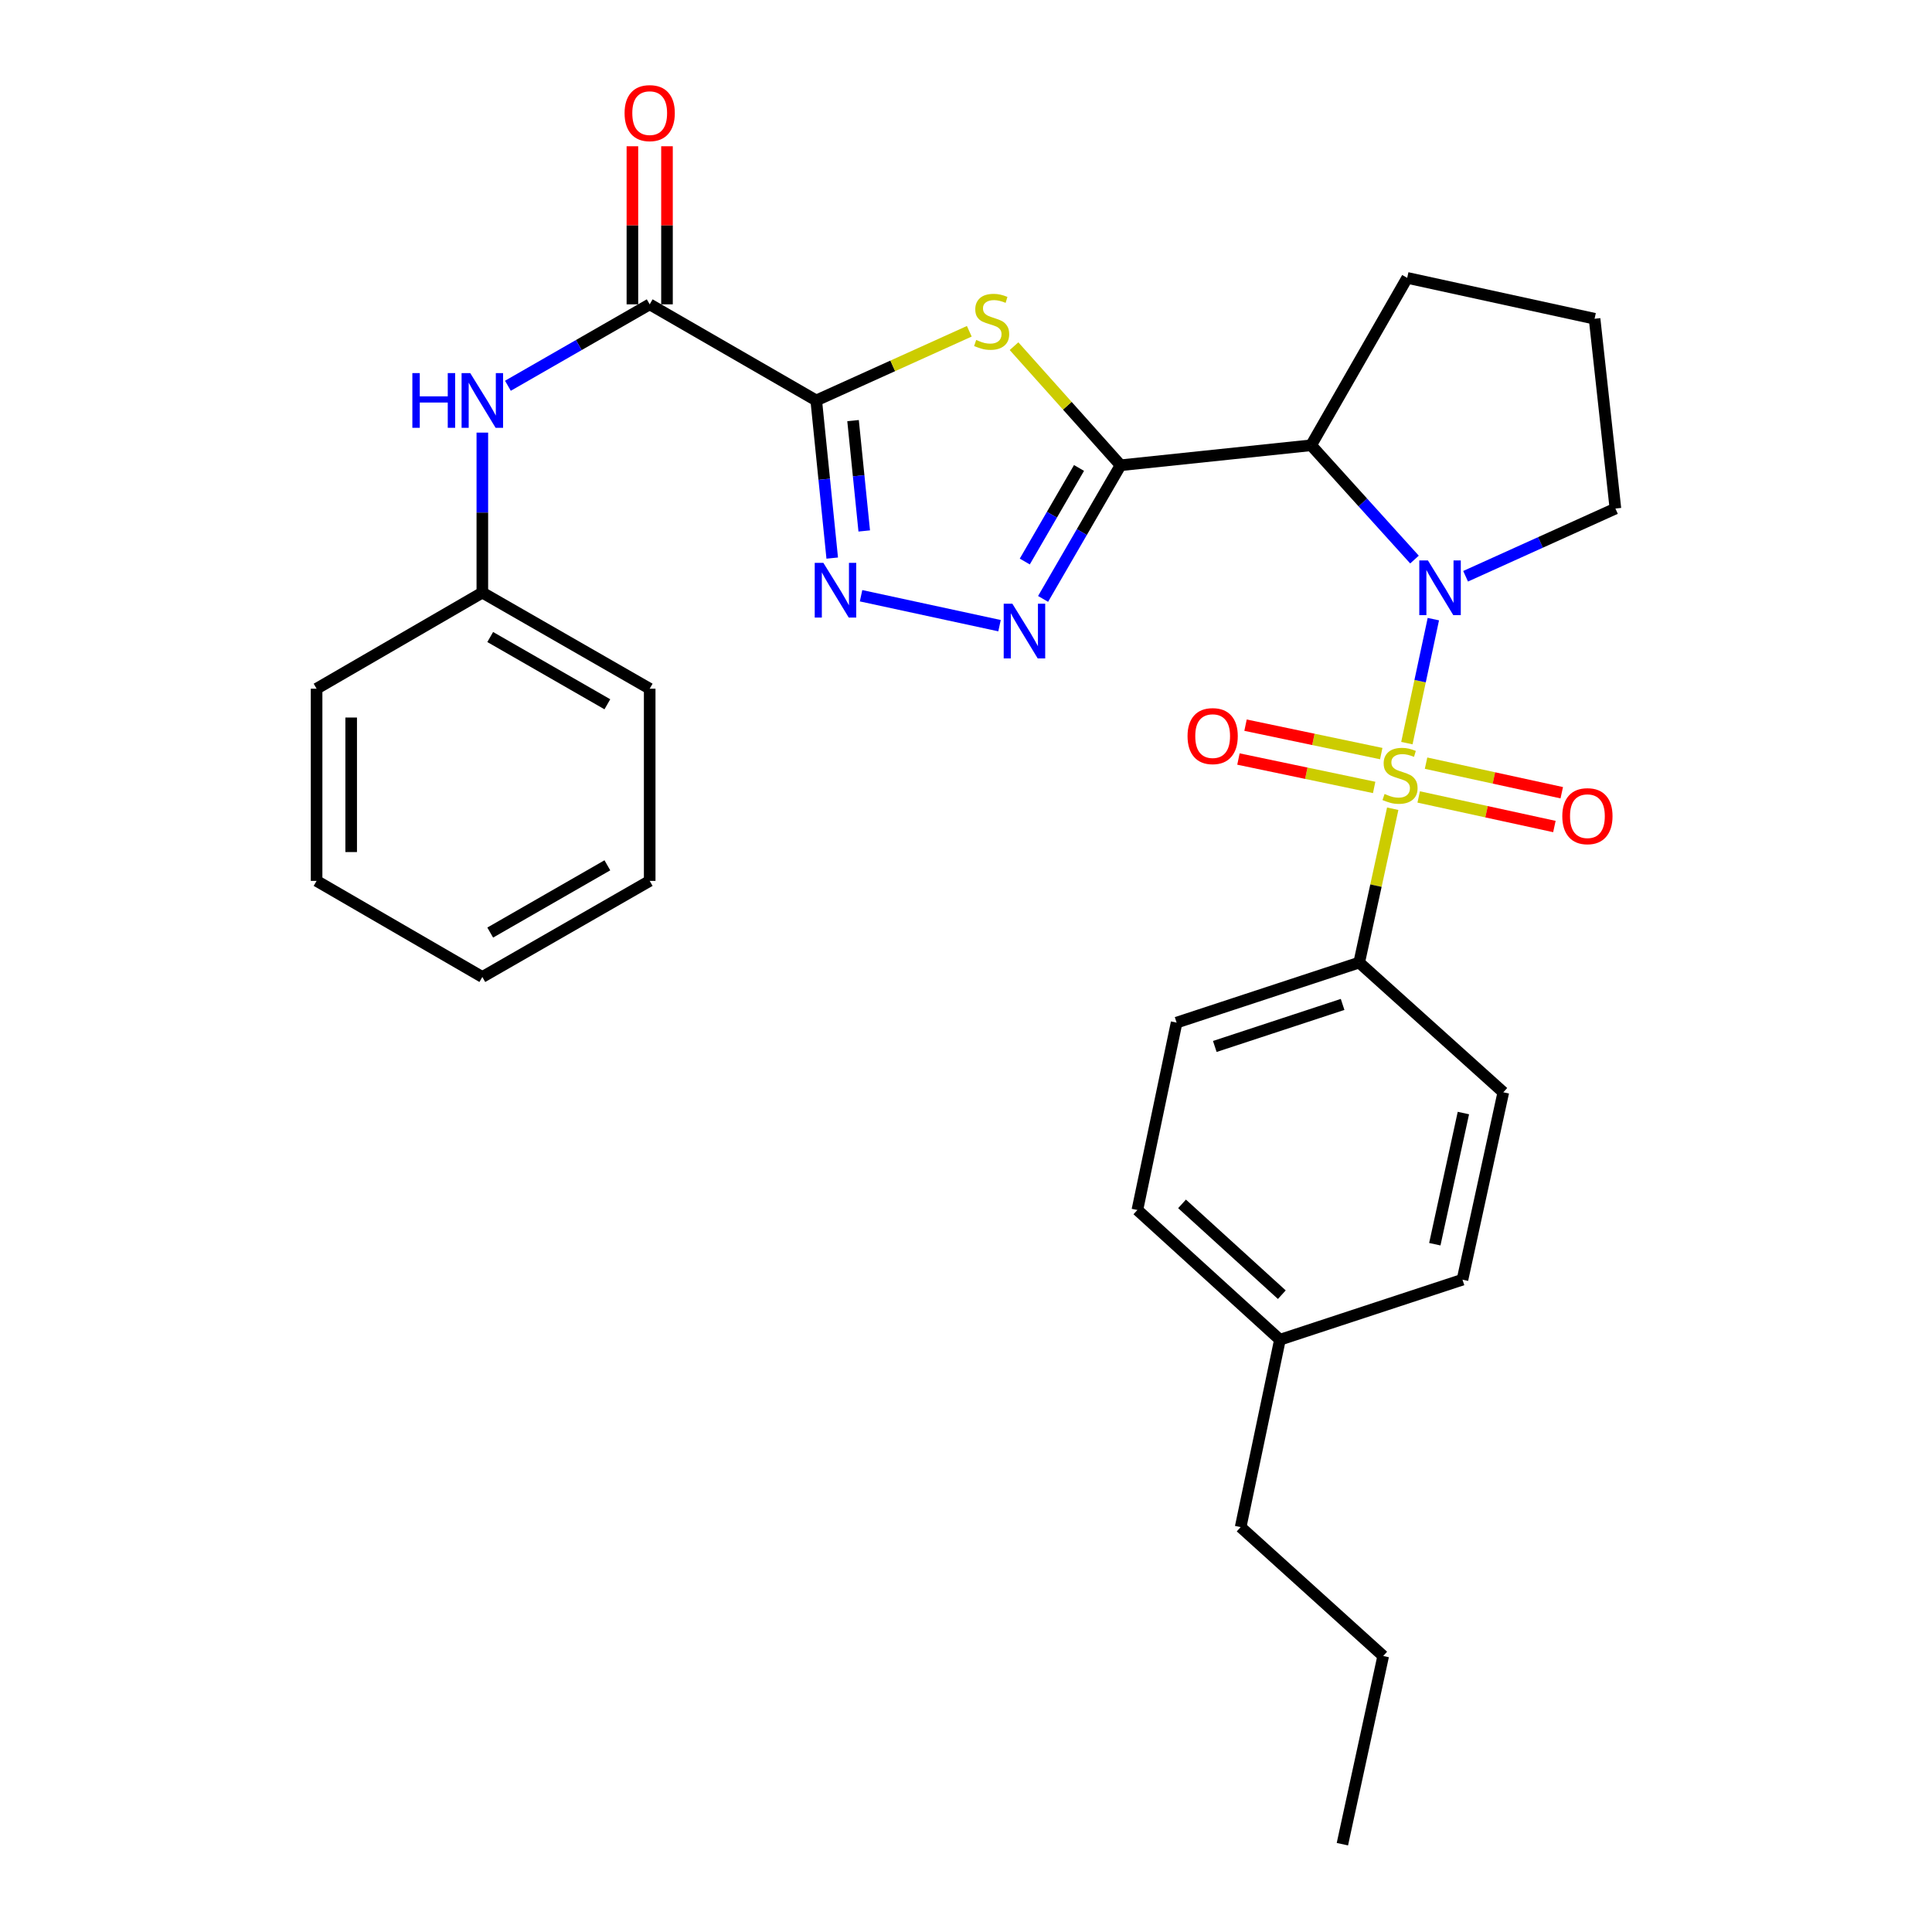 <?xml version='1.0' encoding='iso-8859-1'?>
<svg version='1.1' baseProfile='full'
              xmlns='http://www.w3.org/2000/svg'
                      xmlns:rdkit='http://www.rdkit.org/xml'
                      xmlns:xlink='http://www.w3.org/1999/xlink'
                  xml:space='preserve'
width='1000px' height='1000px' viewBox='0 0 1000 1000'>
<!-- END OF HEADER -->
<rect style='opacity:1.0;fill:#FFFFFF;stroke:none' width='1000' height='1000' x='0' y='0'> </rect>
<path class='bond-0' d='M 728.199,384.637 L 735.049,352.551' style='fill:none;fill-rule:evenodd;stroke:#CCCC00;stroke-width:6px;stroke-linecap:butt;stroke-linejoin:miter;stroke-opacity:1' />
<path class='bond-0' d='M 735.049,352.551 L 741.9,320.464' style='fill:none;fill-rule:evenodd;stroke:#0000FF;stroke-width:6px;stroke-linecap:butt;stroke-linejoin:miter;stroke-opacity:1' />
<path class='bond-8' d='M 720.87,418.598 L 712.191,458.411' style='fill:none;fill-rule:evenodd;stroke:#CCCC00;stroke-width:6px;stroke-linecap:butt;stroke-linejoin:miter;stroke-opacity:1' />
<path class='bond-8' d='M 712.191,458.411 L 703.512,498.223' style='fill:none;fill-rule:evenodd;stroke:#000000;stroke-width:6px;stroke-linecap:butt;stroke-linejoin:miter;stroke-opacity:1' />
<path class='bond-10' d='M 714.933,390.056 L 679.809,382.701' style='fill:none;fill-rule:evenodd;stroke:#CCCC00;stroke-width:6px;stroke-linecap:butt;stroke-linejoin:miter;stroke-opacity:1' />
<path class='bond-10' d='M 679.809,382.701 L 644.685,375.346' style='fill:none;fill-rule:evenodd;stroke:#FF0000;stroke-width:6px;stroke-linecap:butt;stroke-linejoin:miter;stroke-opacity:1' />
<path class='bond-10' d='M 711.264,407.577 L 676.14,400.222' style='fill:none;fill-rule:evenodd;stroke:#CCCC00;stroke-width:6px;stroke-linecap:butt;stroke-linejoin:miter;stroke-opacity:1' />
<path class='bond-10' d='M 676.14,400.222 L 641.016,392.868' style='fill:none;fill-rule:evenodd;stroke:#FF0000;stroke-width:6px;stroke-linecap:butt;stroke-linejoin:miter;stroke-opacity:1' />
<path class='bond-11' d='M 734.311,412.501 L 769.431,420.154' style='fill:none;fill-rule:evenodd;stroke:#CCCC00;stroke-width:6px;stroke-linecap:butt;stroke-linejoin:miter;stroke-opacity:1' />
<path class='bond-11' d='M 769.431,420.154 L 804.551,427.807' style='fill:none;fill-rule:evenodd;stroke:#FF0000;stroke-width:6px;stroke-linecap:butt;stroke-linejoin:miter;stroke-opacity:1' />
<path class='bond-11' d='M 738.123,395.01 L 773.242,402.663' style='fill:none;fill-rule:evenodd;stroke:#CCCC00;stroke-width:6px;stroke-linecap:butt;stroke-linejoin:miter;stroke-opacity:1' />
<path class='bond-11' d='M 773.242,402.663 L 808.362,410.316' style='fill:none;fill-rule:evenodd;stroke:#FF0000;stroke-width:6px;stroke-linecap:butt;stroke-linejoin:miter;stroke-opacity:1' />
<path class='bond-4' d='M 732.135,289.625 L 705.386,260.05' style='fill:none;fill-rule:evenodd;stroke:#0000FF;stroke-width:6px;stroke-linecap:butt;stroke-linejoin:miter;stroke-opacity:1' />
<path class='bond-4' d='M 705.386,260.05 L 678.638,230.475' style='fill:none;fill-rule:evenodd;stroke:#000000;stroke-width:6px;stroke-linecap:butt;stroke-linejoin:miter;stroke-opacity:1' />
<path class='bond-15' d='M 758.592,298.27 L 797.362,280.747' style='fill:none;fill-rule:evenodd;stroke:#0000FF;stroke-width:6px;stroke-linecap:butt;stroke-linejoin:miter;stroke-opacity:1' />
<path class='bond-15' d='M 797.362,280.747 L 836.133,263.225' style='fill:none;fill-rule:evenodd;stroke:#000000;stroke-width:6px;stroke-linecap:butt;stroke-linejoin:miter;stroke-opacity:1' />
<path class='bond-1' d='M 580,240.818 L 678.638,230.475' style='fill:none;fill-rule:evenodd;stroke:#000000;stroke-width:6px;stroke-linecap:butt;stroke-linejoin:miter;stroke-opacity:1' />
<path class='bond-3' d='M 580,240.818 L 552.43,210.001' style='fill:none;fill-rule:evenodd;stroke:#000000;stroke-width:6px;stroke-linecap:butt;stroke-linejoin:miter;stroke-opacity:1' />
<path class='bond-3' d='M 552.43,210.001 L 524.859,179.183' style='fill:none;fill-rule:evenodd;stroke:#CCCC00;stroke-width:6px;stroke-linecap:butt;stroke-linejoin:miter;stroke-opacity:1' />
<path class='bond-6' d='M 580,240.818 L 559.95,275.407' style='fill:none;fill-rule:evenodd;stroke:#000000;stroke-width:6px;stroke-linecap:butt;stroke-linejoin:miter;stroke-opacity:1' />
<path class='bond-6' d='M 559.95,275.407 L 539.899,309.996' style='fill:none;fill-rule:evenodd;stroke:#0000FF;stroke-width:6px;stroke-linecap:butt;stroke-linejoin:miter;stroke-opacity:1' />
<path class='bond-6' d='M 558.498,242.217 L 544.462,266.429' style='fill:none;fill-rule:evenodd;stroke:#000000;stroke-width:6px;stroke-linecap:butt;stroke-linejoin:miter;stroke-opacity:1' />
<path class='bond-6' d='M 544.462,266.429 L 530.427,290.642' style='fill:none;fill-rule:evenodd;stroke:#0000FF;stroke-width:6px;stroke-linecap:butt;stroke-linejoin:miter;stroke-opacity:1' />
<path class='bond-2' d='M 422.486,207.272 L 462.096,189.37' style='fill:none;fill-rule:evenodd;stroke:#000000;stroke-width:6px;stroke-linecap:butt;stroke-linejoin:miter;stroke-opacity:1' />
<path class='bond-2' d='M 462.096,189.37 L 501.706,171.467' style='fill:none;fill-rule:evenodd;stroke:#CCCC00;stroke-width:6px;stroke-linecap:butt;stroke-linejoin:miter;stroke-opacity:1' />
<path class='bond-7' d='M 422.486,207.272 L 336.28,157.526' style='fill:none;fill-rule:evenodd;stroke:#000000;stroke-width:6px;stroke-linecap:butt;stroke-linejoin:miter;stroke-opacity:1' />
<path class='bond-32' d='M 422.486,207.272 L 426.621,248.068' style='fill:none;fill-rule:evenodd;stroke:#000000;stroke-width:6px;stroke-linecap:butt;stroke-linejoin:miter;stroke-opacity:1' />
<path class='bond-32' d='M 426.621,248.068 L 430.756,288.864' style='fill:none;fill-rule:evenodd;stroke:#0000FF;stroke-width:6px;stroke-linecap:butt;stroke-linejoin:miter;stroke-opacity:1' />
<path class='bond-32' d='M 441.537,217.706 L 444.431,246.263' style='fill:none;fill-rule:evenodd;stroke:#000000;stroke-width:6px;stroke-linecap:butt;stroke-linejoin:miter;stroke-opacity:1' />
<path class='bond-32' d='M 444.431,246.263 L 447.326,274.82' style='fill:none;fill-rule:evenodd;stroke:#0000FF;stroke-width:6px;stroke-linecap:butt;stroke-linejoin:miter;stroke-opacity:1' />
<path class='bond-17' d='M 678.638,230.475 L 728.365,143.831' style='fill:none;fill-rule:evenodd;stroke:#000000;stroke-width:6px;stroke-linecap:butt;stroke-linejoin:miter;stroke-opacity:1' />
<path class='bond-5' d='M 445.683,308.355 L 517.351,323.847' style='fill:none;fill-rule:evenodd;stroke:#0000FF;stroke-width:6px;stroke-linecap:butt;stroke-linejoin:miter;stroke-opacity:1' />
<path class='bond-9' d='M 336.28,157.526 L 299.586,178.598' style='fill:none;fill-rule:evenodd;stroke:#000000;stroke-width:6px;stroke-linecap:butt;stroke-linejoin:miter;stroke-opacity:1' />
<path class='bond-9' d='M 299.586,178.598 L 262.893,199.67' style='fill:none;fill-rule:evenodd;stroke:#0000FF;stroke-width:6px;stroke-linecap:butt;stroke-linejoin:miter;stroke-opacity:1' />
<path class='bond-12' d='M 345.231,157.526 L 345.231,116.616' style='fill:none;fill-rule:evenodd;stroke:#000000;stroke-width:6px;stroke-linecap:butt;stroke-linejoin:miter;stroke-opacity:1' />
<path class='bond-12' d='M 345.231,116.616 L 345.231,75.707' style='fill:none;fill-rule:evenodd;stroke:#FF0000;stroke-width:6px;stroke-linecap:butt;stroke-linejoin:miter;stroke-opacity:1' />
<path class='bond-12' d='M 327.329,157.526 L 327.329,116.616' style='fill:none;fill-rule:evenodd;stroke:#000000;stroke-width:6px;stroke-linecap:butt;stroke-linejoin:miter;stroke-opacity:1' />
<path class='bond-12' d='M 327.329,116.616 L 327.329,75.707' style='fill:none;fill-rule:evenodd;stroke:#FF0000;stroke-width:6px;stroke-linecap:butt;stroke-linejoin:miter;stroke-opacity:1' />
<path class='bond-13' d='M 703.512,498.223 L 609.011,529.303' style='fill:none;fill-rule:evenodd;stroke:#000000;stroke-width:6px;stroke-linecap:butt;stroke-linejoin:miter;stroke-opacity:1' />
<path class='bond-13' d='M 694.929,519.891 L 628.779,541.646' style='fill:none;fill-rule:evenodd;stroke:#000000;stroke-width:6px;stroke-linecap:butt;stroke-linejoin:miter;stroke-opacity:1' />
<path class='bond-14' d='M 703.512,498.223 L 778.112,565.374' style='fill:none;fill-rule:evenodd;stroke:#000000;stroke-width:6px;stroke-linecap:butt;stroke-linejoin:miter;stroke-opacity:1' />
<path class='bond-16' d='M 249.656,223.919 L 249.656,265.327' style='fill:none;fill-rule:evenodd;stroke:#0000FF;stroke-width:6px;stroke-linecap:butt;stroke-linejoin:miter;stroke-opacity:1' />
<path class='bond-16' d='M 249.656,265.327 L 249.656,306.736' style='fill:none;fill-rule:evenodd;stroke:#000000;stroke-width:6px;stroke-linecap:butt;stroke-linejoin:miter;stroke-opacity:1' />
<path class='bond-18' d='M 609.011,529.303 L 588.703,626.289' style='fill:none;fill-rule:evenodd;stroke:#000000;stroke-width:6px;stroke-linecap:butt;stroke-linejoin:miter;stroke-opacity:1' />
<path class='bond-19' d='M 778.112,565.374 L 756.978,662.361' style='fill:none;fill-rule:evenodd;stroke:#000000;stroke-width:6px;stroke-linecap:butt;stroke-linejoin:miter;stroke-opacity:1' />
<path class='bond-19' d='M 757.45,576.111 L 742.657,644.002' style='fill:none;fill-rule:evenodd;stroke:#000000;stroke-width:6px;stroke-linecap:butt;stroke-linejoin:miter;stroke-opacity:1' />
<path class='bond-21' d='M 836.133,263.225 L 825.352,164.985' style='fill:none;fill-rule:evenodd;stroke:#000000;stroke-width:6px;stroke-linecap:butt;stroke-linejoin:miter;stroke-opacity:1' />
<path class='bond-23' d='M 249.656,306.736 L 336.28,356.472' style='fill:none;fill-rule:evenodd;stroke:#000000;stroke-width:6px;stroke-linecap:butt;stroke-linejoin:miter;stroke-opacity:1' />
<path class='bond-23' d='M 253.736,329.721 L 314.372,364.536' style='fill:none;fill-rule:evenodd;stroke:#000000;stroke-width:6px;stroke-linecap:butt;stroke-linejoin:miter;stroke-opacity:1' />
<path class='bond-24' d='M 249.656,306.736 L 163.867,356.472' style='fill:none;fill-rule:evenodd;stroke:#000000;stroke-width:6px;stroke-linecap:butt;stroke-linejoin:miter;stroke-opacity:1' />
<path class='bond-30' d='M 728.365,143.831 L 825.352,164.985' style='fill:none;fill-rule:evenodd;stroke:#000000;stroke-width:6px;stroke-linecap:butt;stroke-linejoin:miter;stroke-opacity:1' />
<path class='bond-31' d='M 588.703,626.289 L 662.487,693.44' style='fill:none;fill-rule:evenodd;stroke:#000000;stroke-width:6px;stroke-linecap:butt;stroke-linejoin:miter;stroke-opacity:1' />
<path class='bond-31' d='M 611.819,623.123 L 663.469,670.128' style='fill:none;fill-rule:evenodd;stroke:#000000;stroke-width:6px;stroke-linecap:butt;stroke-linejoin:miter;stroke-opacity:1' />
<path class='bond-20' d='M 756.978,662.361 L 662.487,693.44' style='fill:none;fill-rule:evenodd;stroke:#000000;stroke-width:6px;stroke-linecap:butt;stroke-linejoin:miter;stroke-opacity:1' />
<path class='bond-22' d='M 662.487,693.44 L 642.159,790.427' style='fill:none;fill-rule:evenodd;stroke:#000000;stroke-width:6px;stroke-linecap:butt;stroke-linejoin:miter;stroke-opacity:1' />
<path class='bond-25' d='M 642.159,790.427 L 715.943,857.141' style='fill:none;fill-rule:evenodd;stroke:#000000;stroke-width:6px;stroke-linecap:butt;stroke-linejoin:miter;stroke-opacity:1' />
<path class='bond-28' d='M 336.28,356.472 L 336.28,455.946' style='fill:none;fill-rule:evenodd;stroke:#000000;stroke-width:6px;stroke-linecap:butt;stroke-linejoin:miter;stroke-opacity:1' />
<path class='bond-27' d='M 163.867,356.472 L 163.867,455.946' style='fill:none;fill-rule:evenodd;stroke:#000000;stroke-width:6px;stroke-linecap:butt;stroke-linejoin:miter;stroke-opacity:1' />
<path class='bond-27' d='M 181.769,371.393 L 181.769,441.025' style='fill:none;fill-rule:evenodd;stroke:#000000;stroke-width:6px;stroke-linecap:butt;stroke-linejoin:miter;stroke-opacity:1' />
<path class='bond-26' d='M 715.943,857.141 L 694.819,954.545' style='fill:none;fill-rule:evenodd;stroke:#000000;stroke-width:6px;stroke-linecap:butt;stroke-linejoin:miter;stroke-opacity:1' />
<path class='bond-29' d='M 163.867,455.946 L 249.656,505.682' style='fill:none;fill-rule:evenodd;stroke:#000000;stroke-width:6px;stroke-linecap:butt;stroke-linejoin:miter;stroke-opacity:1' />
<path class='bond-33' d='M 336.28,455.946 L 249.656,505.682' style='fill:none;fill-rule:evenodd;stroke:#000000;stroke-width:6px;stroke-linecap:butt;stroke-linejoin:miter;stroke-opacity:1' />
<path class='bond-33' d='M 314.372,447.882 L 253.736,482.697' style='fill:none;fill-rule:evenodd;stroke:#000000;stroke-width:6px;stroke-linecap:butt;stroke-linejoin:miter;stroke-opacity:1' />
<path  class='atom-0' d='M 716.655 410.956
Q 716.975 411.076, 718.295 411.636
Q 719.615 412.196, 721.055 412.556
Q 722.535 412.876, 723.975 412.876
Q 726.655 412.876, 728.215 411.596
Q 729.775 410.276, 729.775 407.996
Q 729.775 406.436, 728.975 405.476
Q 728.215 404.516, 727.015 403.996
Q 725.815 403.476, 723.815 402.876
Q 721.295 402.116, 719.775 401.396
Q 718.295 400.676, 717.215 399.156
Q 716.175 397.636, 716.175 395.076
Q 716.175 391.516, 718.575 389.316
Q 721.015 387.116, 725.815 387.116
Q 729.095 387.116, 732.815 388.676
L 731.895 391.756
Q 728.495 390.356, 725.935 390.356
Q 723.175 390.356, 721.655 391.516
Q 720.135 392.636, 720.175 394.596
Q 720.175 396.116, 720.935 397.036
Q 721.735 397.956, 722.855 398.476
Q 724.015 398.996, 725.935 399.596
Q 728.495 400.396, 730.015 401.196
Q 731.535 401.996, 732.615 403.636
Q 733.735 405.236, 733.735 407.996
Q 733.735 411.916, 731.095 414.036
Q 728.495 416.116, 724.135 416.116
Q 721.615 416.116, 719.695 415.556
Q 717.815 415.036, 715.575 414.116
L 716.655 410.956
' fill='#CCCC00'/>
<path  class='atom-1' d='M 739.102 290.089
L 748.382 305.089
Q 749.302 306.569, 750.782 309.249
Q 752.262 311.929, 752.342 312.089
L 752.342 290.089
L 756.102 290.089
L 756.102 318.409
L 752.222 318.409
L 742.262 302.009
Q 741.102 300.089, 739.862 297.889
Q 738.662 295.689, 738.302 295.009
L 738.302 318.409
L 734.622 318.409
L 734.622 290.089
L 739.102 290.089
' fill='#0000FF'/>
<path  class='atom-4' d='M 505.277 175.958
Q 505.597 176.078, 506.917 176.638
Q 508.237 177.198, 509.677 177.558
Q 511.157 177.878, 512.597 177.878
Q 515.277 177.878, 516.837 176.598
Q 518.397 175.278, 518.397 172.998
Q 518.397 171.438, 517.597 170.478
Q 516.837 169.518, 515.637 168.998
Q 514.437 168.478, 512.437 167.878
Q 509.917 167.118, 508.397 166.398
Q 506.917 165.678, 505.837 164.158
Q 504.797 162.638, 504.797 160.078
Q 504.797 156.518, 507.197 154.318
Q 509.637 152.118, 514.437 152.118
Q 517.717 152.118, 521.437 153.678
L 520.517 156.758
Q 517.117 155.358, 514.557 155.358
Q 511.797 155.358, 510.277 156.518
Q 508.757 157.638, 508.797 159.598
Q 508.797 161.118, 509.557 162.038
Q 510.357 162.958, 511.477 163.478
Q 512.637 163.998, 514.557 164.598
Q 517.117 165.398, 518.637 166.198
Q 520.157 166.998, 521.237 168.638
Q 522.357 170.238, 522.357 172.998
Q 522.357 176.918, 519.717 179.038
Q 517.117 181.118, 512.757 181.118
Q 510.237 181.118, 508.317 180.558
Q 506.437 180.038, 504.197 179.118
L 505.277 175.958
' fill='#CCCC00'/>
<path  class='atom-6' d='M 426.181 291.333
L 435.461 306.333
Q 436.381 307.813, 437.861 310.493
Q 439.341 313.173, 439.421 313.333
L 439.421 291.333
L 443.181 291.333
L 443.181 319.653
L 439.301 319.653
L 429.341 303.253
Q 428.181 301.333, 426.941 299.133
Q 425.741 296.933, 425.381 296.253
L 425.381 319.653
L 421.701 319.653
L 421.701 291.333
L 426.181 291.333
' fill='#0000FF'/>
<path  class='atom-7' d='M 523.994 312.476
L 533.274 327.476
Q 534.194 328.956, 535.674 331.636
Q 537.154 334.316, 537.234 334.476
L 537.234 312.476
L 540.994 312.476
L 540.994 340.796
L 537.114 340.796
L 527.154 324.396
Q 525.994 322.476, 524.754 320.276
Q 523.554 318.076, 523.194 317.396
L 523.194 340.796
L 519.514 340.796
L 519.514 312.476
L 523.994 312.476
' fill='#0000FF'/>
<path  class='atom-10' d='M 213.436 193.112
L 217.276 193.112
L 217.276 205.152
L 231.756 205.152
L 231.756 193.112
L 235.596 193.112
L 235.596 221.432
L 231.756 221.432
L 231.756 208.352
L 217.276 208.352
L 217.276 221.432
L 213.436 221.432
L 213.436 193.112
' fill='#0000FF'/>
<path  class='atom-10' d='M 243.396 193.112
L 252.676 208.112
Q 253.596 209.592, 255.076 212.272
Q 256.556 214.952, 256.636 215.112
L 256.636 193.112
L 260.396 193.112
L 260.396 221.432
L 256.516 221.432
L 246.556 205.032
Q 245.396 203.112, 244.156 200.912
Q 242.956 198.712, 242.596 198.032
L 242.596 221.432
L 238.916 221.432
L 238.916 193.112
L 243.396 193.112
' fill='#0000FF'/>
<path  class='atom-11' d='M 614.668 381.008
Q 614.668 374.208, 618.028 370.408
Q 621.388 366.608, 627.668 366.608
Q 633.948 366.608, 637.308 370.408
Q 640.668 374.208, 640.668 381.008
Q 640.668 387.888, 637.268 391.808
Q 633.868 395.688, 627.668 395.688
Q 621.428 395.688, 618.028 391.808
Q 614.668 387.928, 614.668 381.008
M 627.668 392.488
Q 631.988 392.488, 634.308 389.608
Q 636.668 386.688, 636.668 381.008
Q 636.668 375.448, 634.308 372.648
Q 631.988 369.808, 627.668 369.808
Q 623.348 369.808, 620.988 372.608
Q 618.668 375.408, 618.668 381.008
Q 618.668 386.728, 620.988 389.608
Q 623.348 392.488, 627.668 392.488
' fill='#FF0000'/>
<path  class='atom-12' d='M 808.642 422.45
Q 808.642 415.65, 812.002 411.85
Q 815.362 408.05, 821.642 408.05
Q 827.922 408.05, 831.282 411.85
Q 834.642 415.65, 834.642 422.45
Q 834.642 429.33, 831.242 433.25
Q 827.842 437.13, 821.642 437.13
Q 815.402 437.13, 812.002 433.25
Q 808.642 429.37, 808.642 422.45
M 821.642 433.93
Q 825.962 433.93, 828.282 431.05
Q 830.642 428.13, 830.642 422.45
Q 830.642 416.89, 828.282 414.09
Q 825.962 411.25, 821.642 411.25
Q 817.322 411.25, 814.962 414.05
Q 812.642 416.85, 812.642 422.45
Q 812.642 428.17, 814.962 431.05
Q 817.322 433.93, 821.642 433.93
' fill='#FF0000'/>
<path  class='atom-13' d='M 323.28 58.55
Q 323.28 51.75, 326.64 47.95
Q 330 44.15, 336.28 44.15
Q 342.56 44.15, 345.92 47.95
Q 349.28 51.75, 349.28 58.55
Q 349.28 65.43, 345.88 69.35
Q 342.48 73.23, 336.28 73.23
Q 330.04 73.23, 326.64 69.35
Q 323.28 65.47, 323.28 58.55
M 336.28 70.03
Q 340.6 70.03, 342.92 67.15
Q 345.28 64.23, 345.28 58.55
Q 345.28 52.99, 342.92 50.19
Q 340.6 47.35, 336.28 47.35
Q 331.96 47.35, 329.6 50.15
Q 327.28 52.95, 327.28 58.55
Q 327.28 64.27, 329.6 67.15
Q 331.96 70.03, 336.28 70.03
' fill='#FF0000'/>
</svg>
